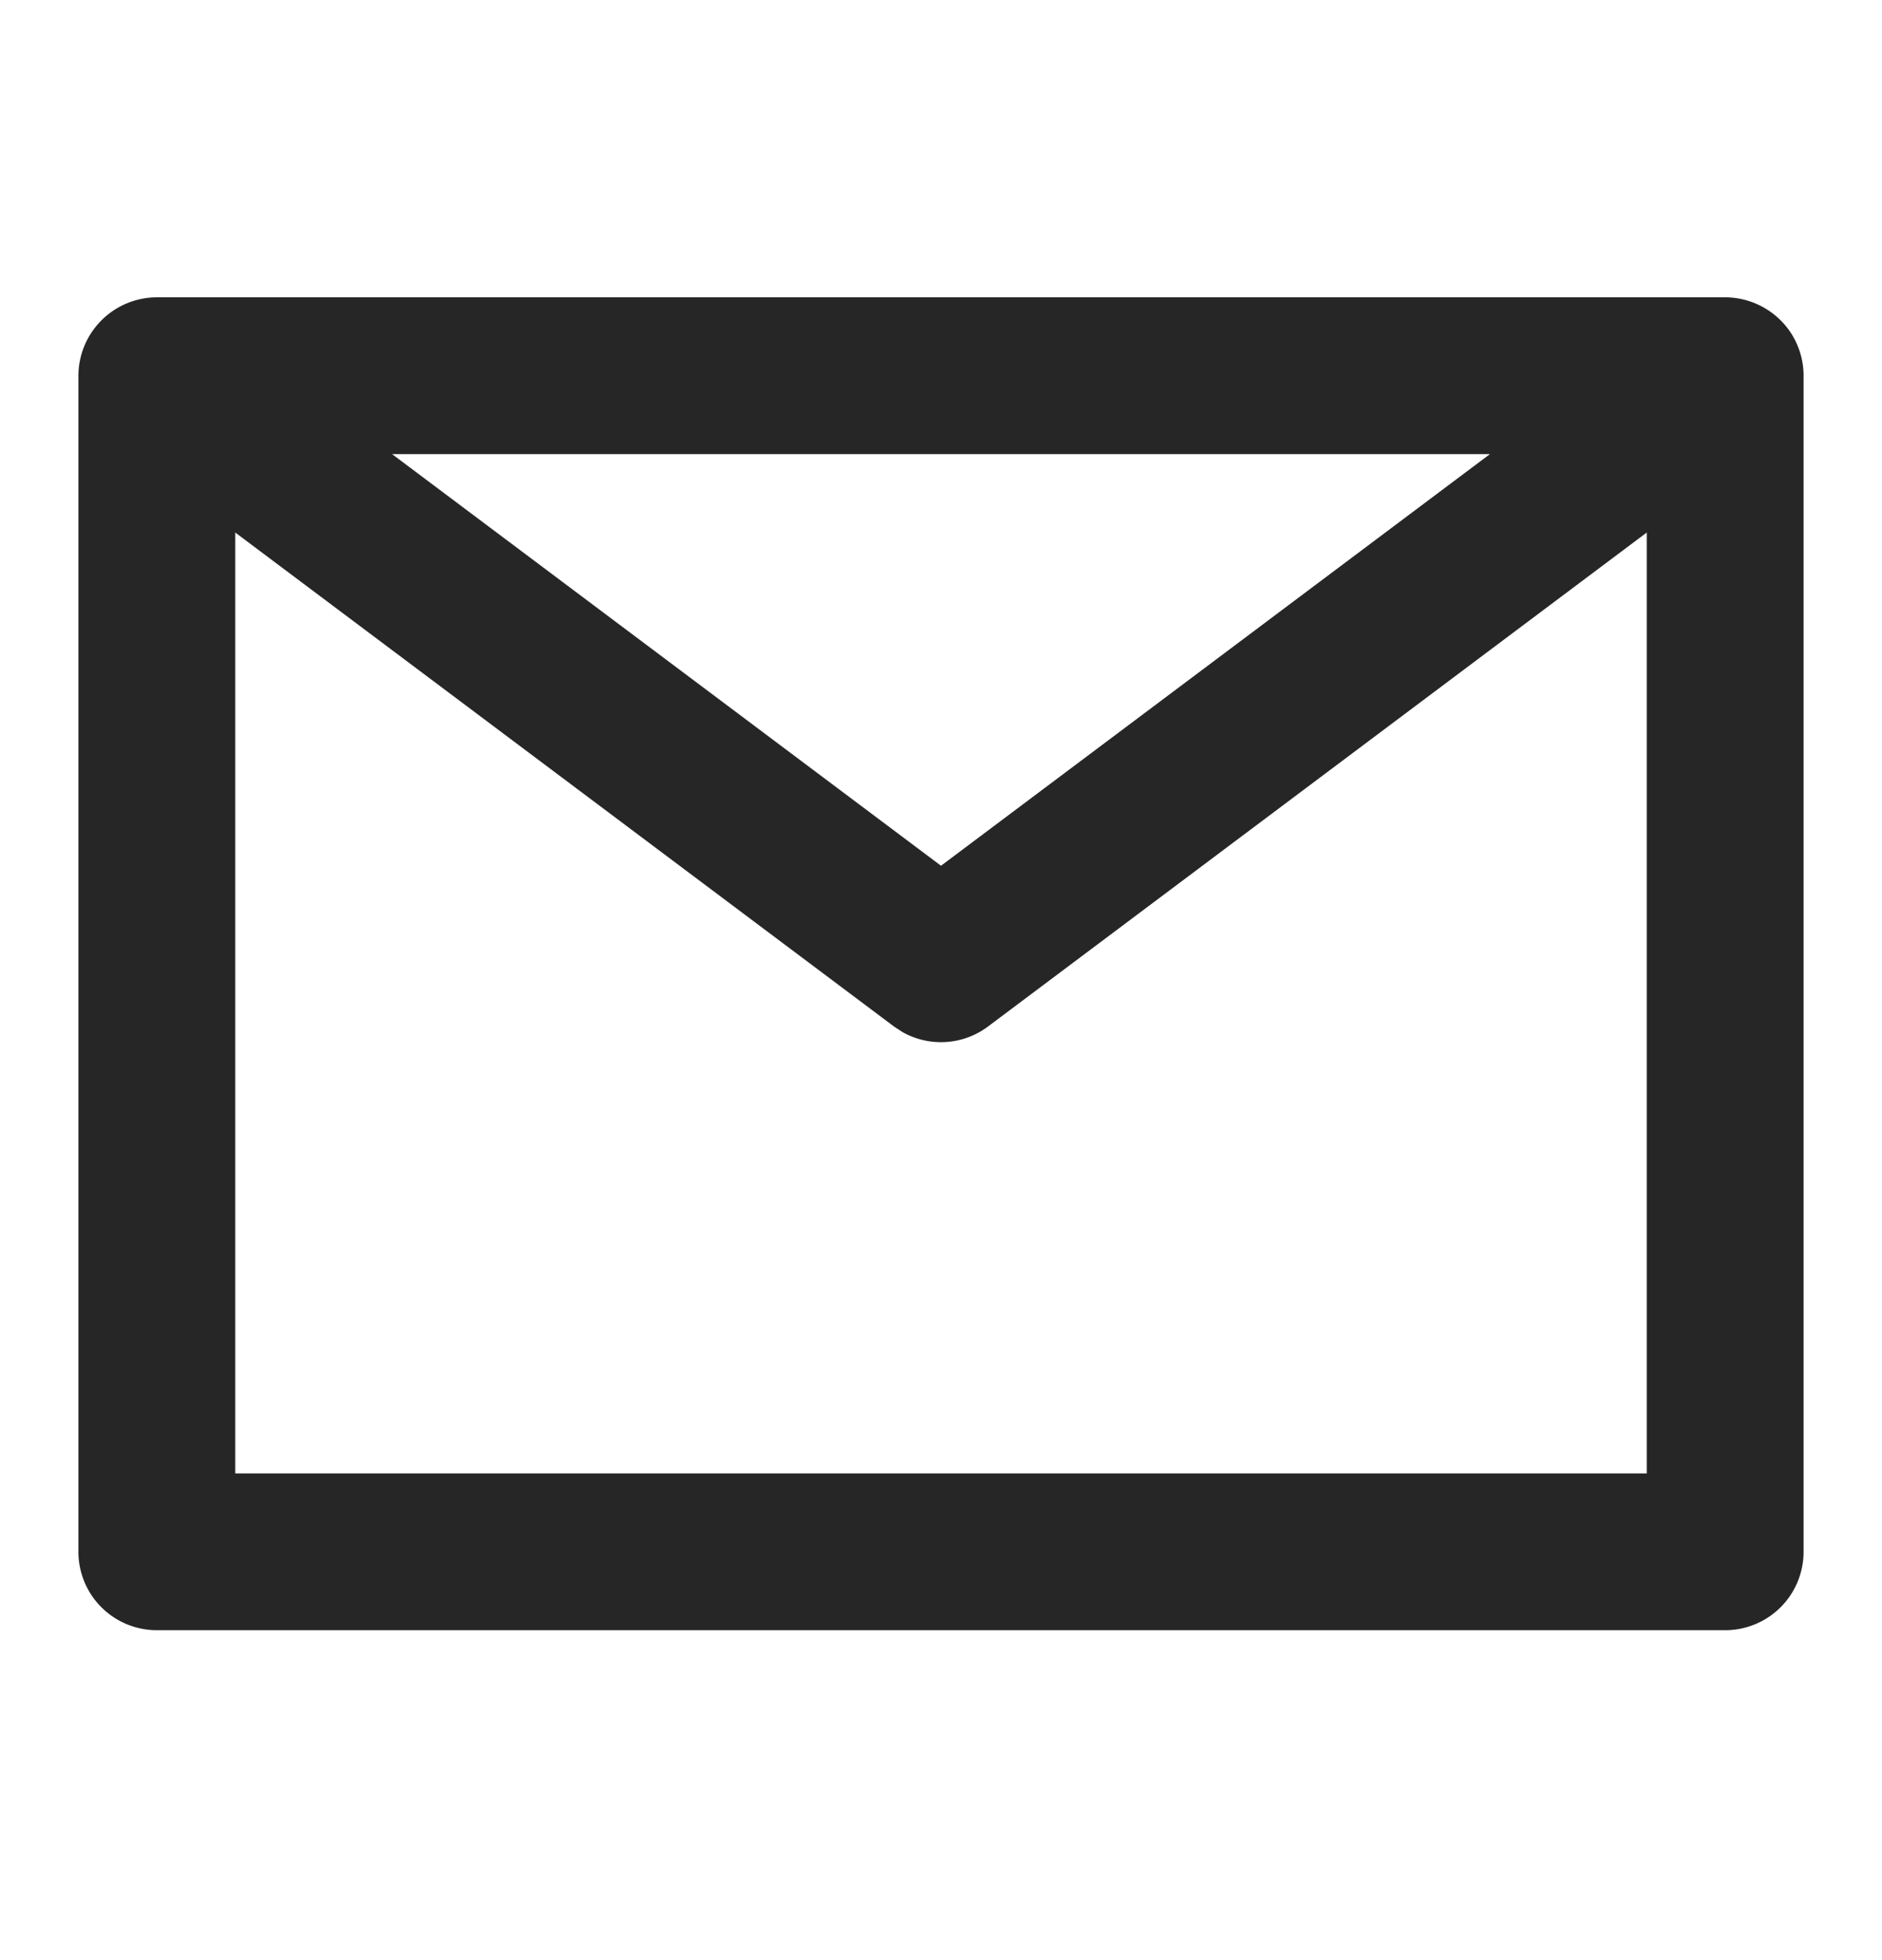 <svg width="24" height="25" fill="none" xmlns="http://www.w3.org/2000/svg"><path d="M22 3.792a1.007 1.007 0 01.8.4c.049.066.063.094 0 0a1 1 0 01.2.6c-.003-.076 0-.053 0 0v15a1 1 0 01-1 1H2a1 1 0 01-1-1v-15a1.003 1.003 0 011-1h20zm-1 3l-8.4 6.3a1 1 0 01-1.09.072l-.11-.072-8.4-6.3v12h18v-12zm-16-1l7 5.25 7-5.25H5z" fill="#000" fill-opacity=".85"/></svg>